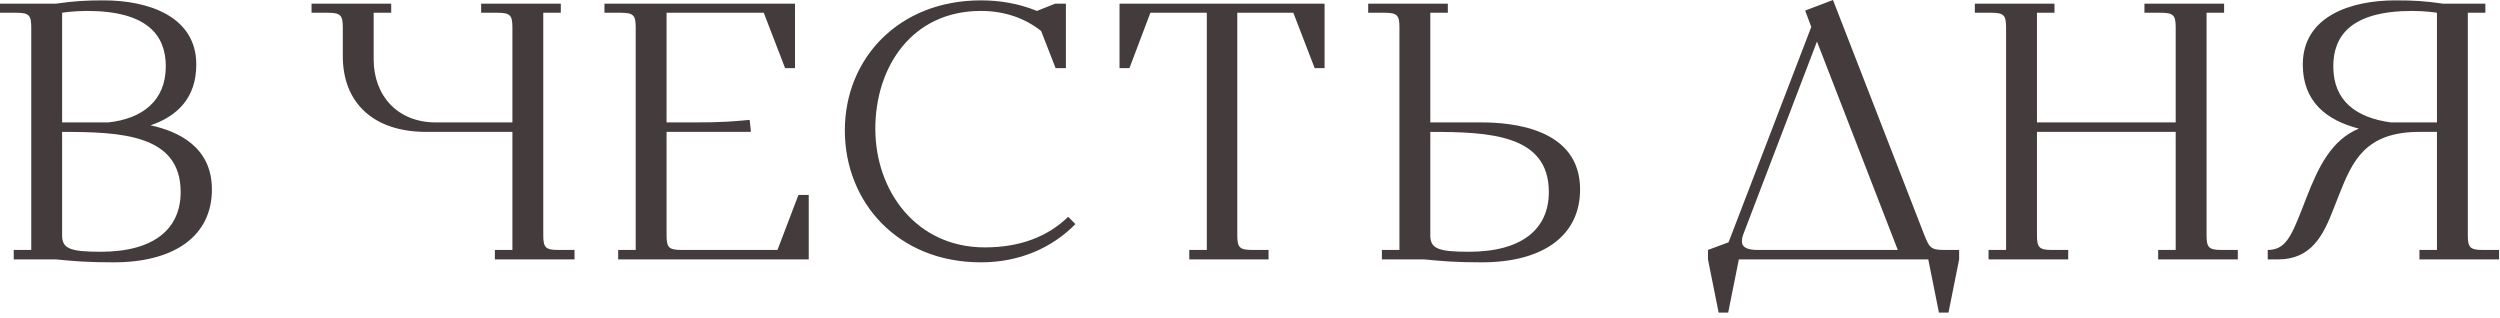 <?xml version="1.0" encoding="UTF-8"?> <svg xmlns="http://www.w3.org/2000/svg" width="354" height="45" viewBox="0 0 354 45" fill="none"><path d="M272.504 33.328C273.152 34.927 273.367 35.392 275.148 35.392H277.415V36.733L275.903 44.266H274.555L273.043 36.733H246.221L244.71 44.266H243.36L241.85 36.733V35.392L244.764 34.309L256.475 3.817L255.611 1.496L259.551 0L272.504 33.328ZM14.68 0.052C20.94 0.052 27.794 2.27 27.794 9.132C27.794 13.878 25.095 16.457 21.317 17.747C25.149 18.573 30.007 20.74 30.007 26.828C30.007 33.328 24.826 37.146 16.083 37.147C12.359 37.147 10.632 36.991 7.934 36.733H1.943V35.392H4.426V3.869C4.426 2.167 4.101 1.806 2.32 1.806H0V0.516H7.934C10.524 0.155 11.981 0.052 14.68 0.052ZM138.896 0.052C141.486 0.052 144.185 0.464 146.829 1.548L149.42 0.516H150.931V9.647H149.474L147.423 4.386C145.21 2.632 142.35 1.548 138.896 1.548C129.073 1.548 123.946 9.545 123.946 18.212C123.946 27.086 129.775 35.03 139.436 35.03C144.401 35.03 148.341 33.535 151.255 30.697L152.28 31.729C149.042 35.03 144.454 37.147 138.896 37.147C127.077 37.146 119.629 28.582 119.629 18.47C119.629 8.306 127.238 0.052 138.896 0.052ZM205.014 1.806H202.531V17.335H209.817C214.081 17.335 223.741 18.161 223.741 26.828C223.741 33.328 218.56 37.146 209.817 37.147C206.094 37.147 204.366 36.991 201.668 36.733H195.677V35.392H198.16V3.869C198.16 2.167 197.836 1.806 196.055 1.806H193.734V0.516H205.014V1.806ZM55.395 1.806H52.912V8.409C52.912 13.568 56.312 17.335 61.709 17.335H72.557V3.869C72.557 2.167 72.233 1.806 70.452 1.806H68.131V0.516H79.411V1.806H76.928V33.328C76.928 35.031 77.252 35.392 79.033 35.392H81.353V36.733H70.074V35.392H72.557V18.676H60.359C52.912 18.676 48.54 14.6 48.54 7.945V3.869C48.54 2.167 48.216 1.806 46.435 1.806H44.115V0.516H55.395V1.806ZM112.573 9.647H111.17L108.148 1.806H94.386V17.335H98.434C102.265 17.335 103.993 17.18 106.151 16.974L106.313 18.418V18.676H94.386V33.328C94.386 35.031 94.71 35.392 96.491 35.392H110.091L113.06 27.602H114.517V36.733H87.532V35.392H90.015V3.869C90.015 2.167 89.691 1.806 87.91 1.806H85.589V0.516H112.573V9.647ZM187.56 9.647H186.157L183.135 1.806H175.201V33.328C175.201 35.031 175.525 35.392 177.306 35.392H179.627V36.733H168.401V35.392H170.884V1.806H162.896L159.928 9.647H158.524V0.516H187.56V9.647ZM290.916 1.806H288.434V17.335H308.078V3.869C308.078 2.167 307.755 1.806 305.974 1.806H303.653V0.516H314.933V1.806H312.45V33.328C312.45 35.031 312.774 35.392 314.555 35.392H316.875V36.733H305.596V35.392H308.078V18.676H288.434V33.328C288.434 35.031 288.758 35.392 290.539 35.392H292.859V36.733H281.58V35.392H284.062V3.869C284.062 2.167 283.738 1.806 281.958 1.806H279.637V0.516H290.916V1.806ZM339.19 0.052C341.889 0.052 343.346 0.155 345.937 0.516H351.927V1.806H349.444V33.328C349.444 35.031 349.769 35.392 351.55 35.392H353.87V36.733H342.591V35.392H345.073V18.676H342.591C334.873 18.676 333.092 22.855 331.203 27.602L330.394 29.665C328.99 33.276 327.317 36.733 322.568 36.733H321.111V35.392C323.648 35.391 324.457 33.431 326.022 29.459L326.562 28.065C328.342 23.474 330.178 19.811 334.01 18.212C329.422 17.025 326.076 14.394 326.076 9.132C326.076 2.27 332.93 0.052 339.19 0.052ZM8.797 33.328C8.797 35.185 9.877 35.649 14.248 35.649C21.965 35.649 25.581 32.296 25.581 27.189C25.581 19.037 17.162 18.676 8.797 18.676V33.328ZM202.531 33.328C202.531 35.185 203.611 35.649 207.982 35.649C215.7 35.649 219.315 32.296 219.315 27.189C219.315 19.037 210.896 18.676 202.531 18.676V33.328ZM246.814 33.276C246.707 33.586 246.652 33.895 246.652 34.153C246.652 35.082 247.516 35.392 248.919 35.392H268.726L257.284 5.882L246.814 33.276ZM12.305 1.548C10.362 1.548 8.797 1.806 8.797 1.806V17.335H15.327C20.13 16.819 23.477 14.291 23.477 9.39C23.477 5.108 20.994 1.548 12.305 1.548ZM341.565 1.548C332.876 1.548 330.394 5.108 330.394 9.39C330.394 14.291 333.632 16.664 338.543 17.335H345.073V1.806C345.073 1.806 343.508 1.548 341.565 1.548Z" fill="#443C3C"></path></svg> 